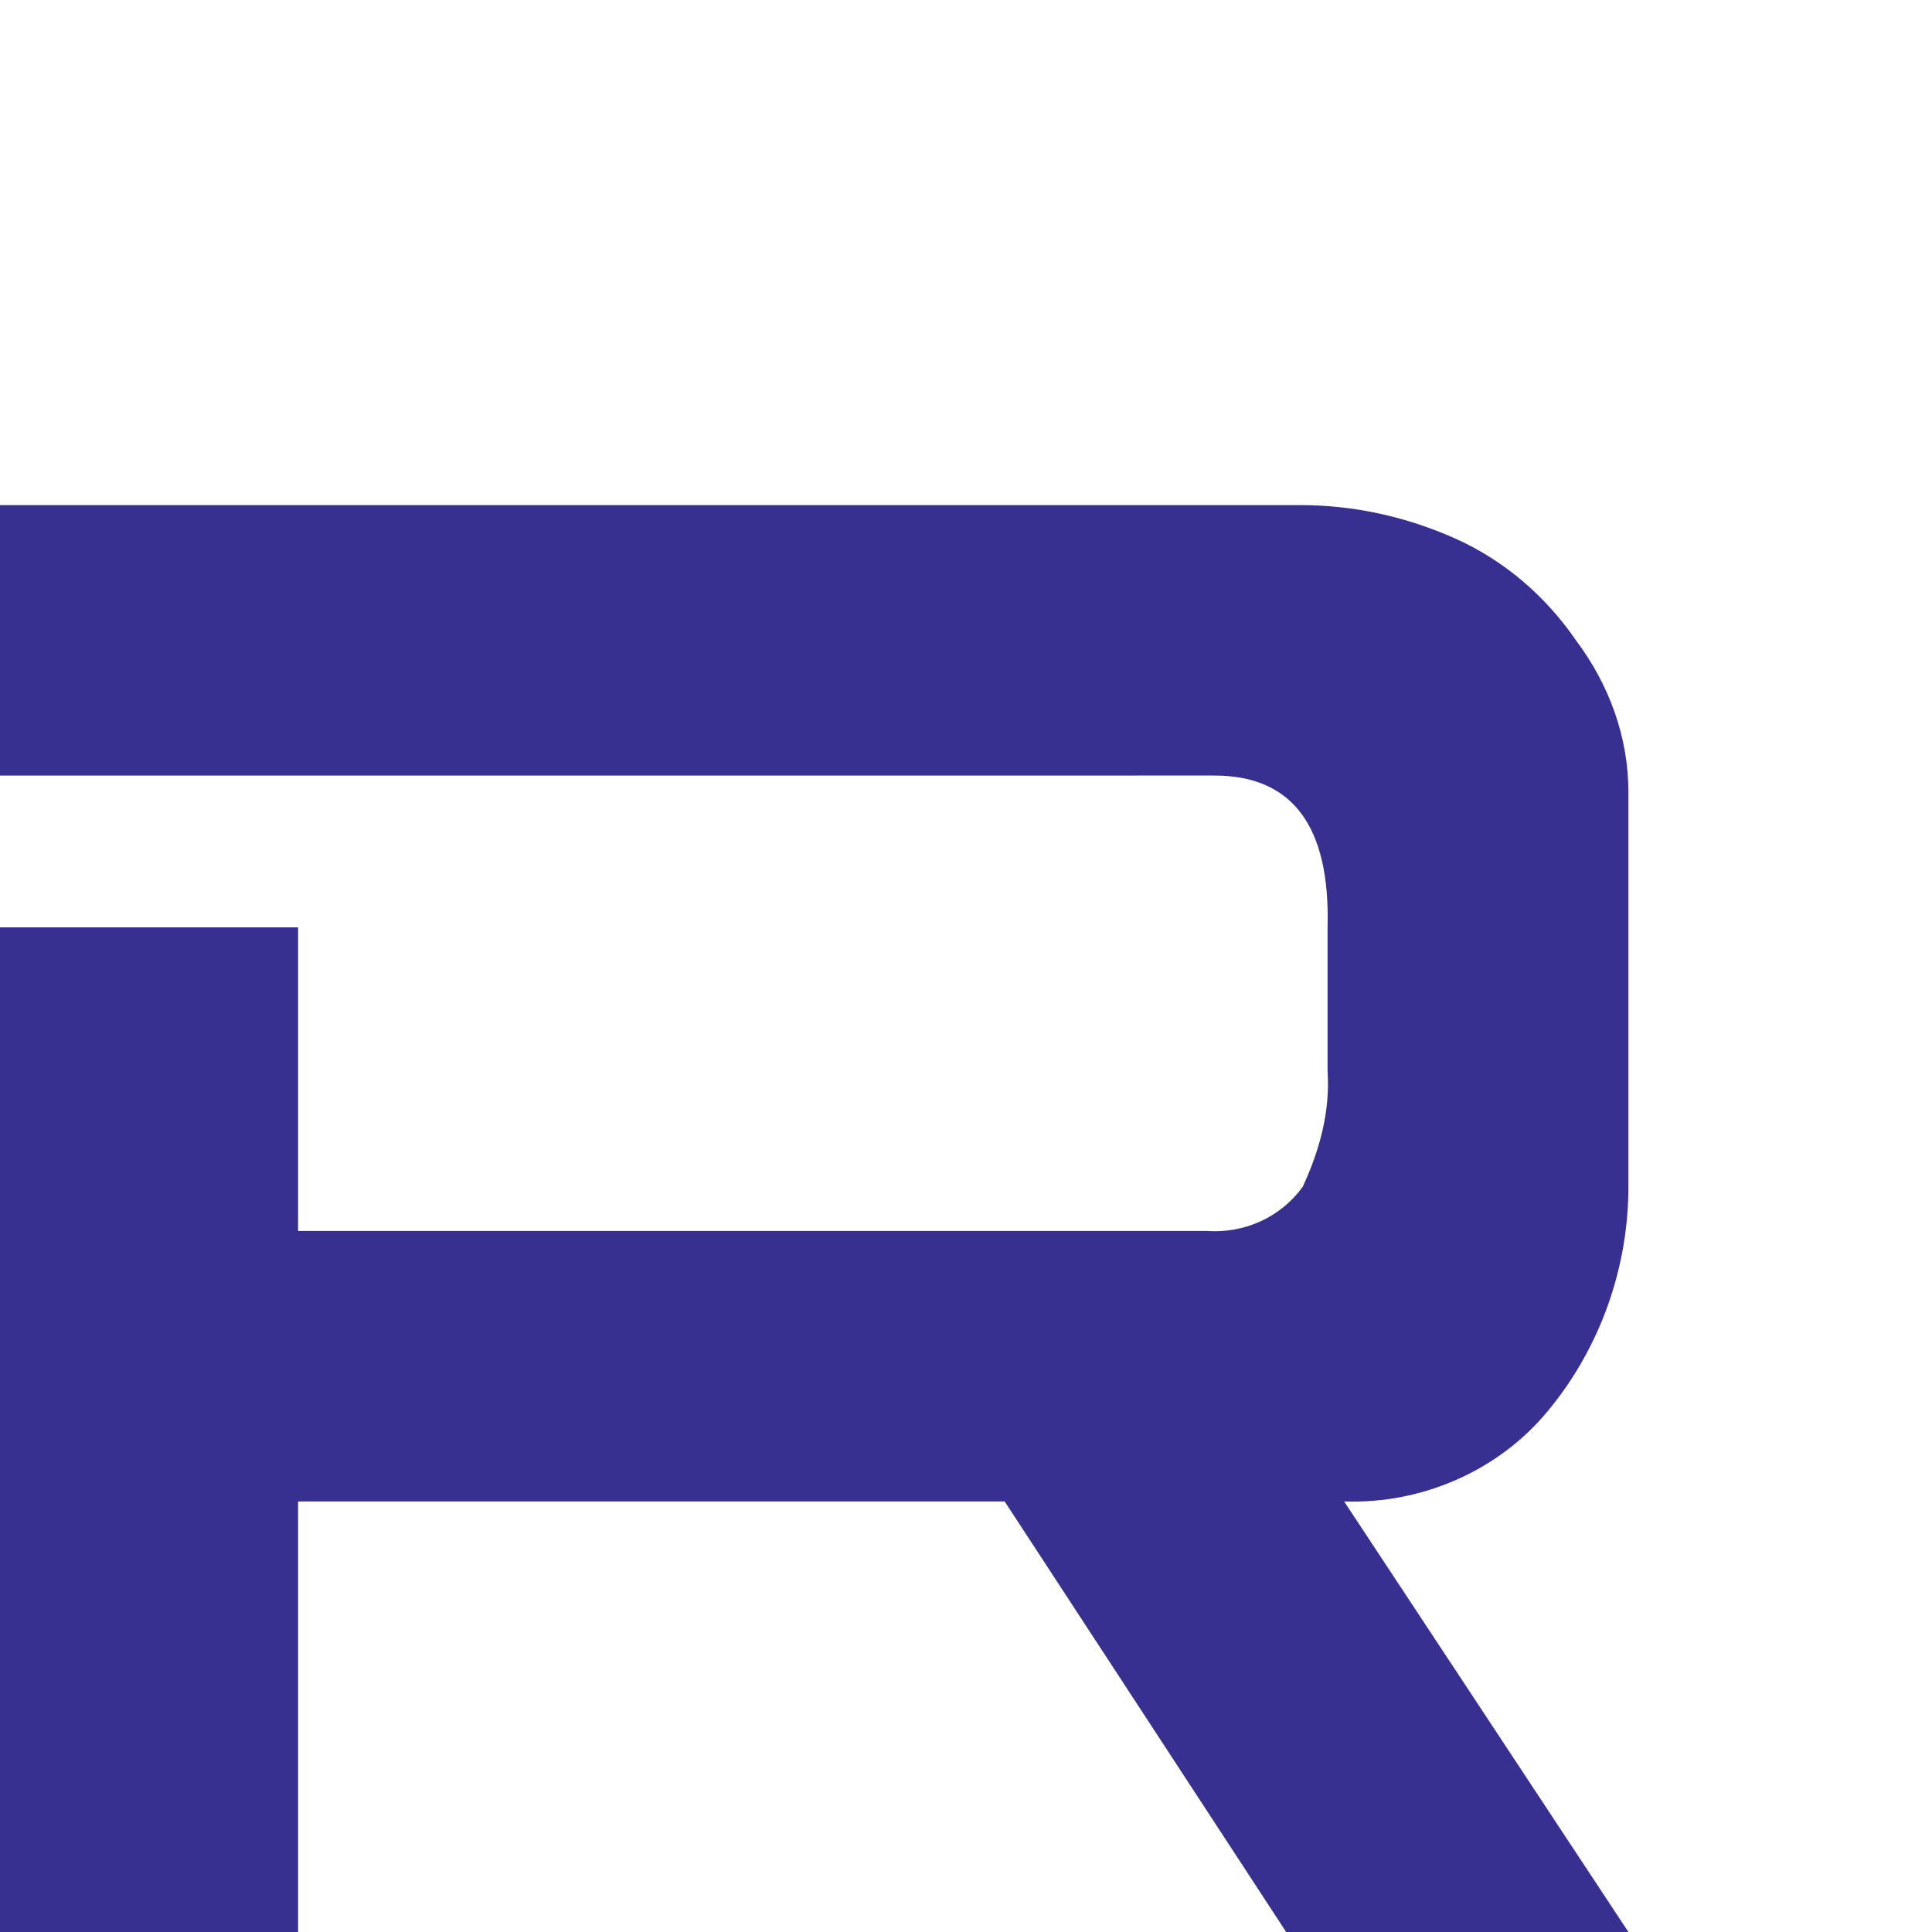 <?xml version="1.0" encoding="utf-8"?>
<!-- Generator: Adobe Illustrator 26.0.1, SVG Export Plug-In . SVG Version: 6.00 Build 0)  -->
<svg version="1.1" id="Layer_1" xmlns="http://www.w3.org/2000/svg" xmlns:xlink="http://www.w3.org/1999/xlink" x="0px" y="0px"
	 viewBox="0 0 70 70" style="enable-background:new 0 0 70 70;" xml:space="preserve">
<style type="text/css">
	.st0{fill:#383091;}
</style>
<path class="st0" d="M0,70V33.6h10.8v11h32.9c1.4,0.1,2.7-0.5,3.5-1.6c0.6-1.3,1-2.7,0.9-4.2v-5.2c0.1-3.7-1.3-5.5-4.1-5.5H0v-9.8
	h47.1c1.9,0,3.8,0.4,5.6,1.2c1.8,0.8,3.3,2.1,4.4,3.7c1.2,1.6,1.9,3.5,1.9,5.5V43c0,2.9-1,5.8-2.9,8.1c-1.8,2.2-4.6,3.4-7.4,3.3
	L59,70H46.6L36.4,54.4H10.8V70H0z"/>
</svg>
